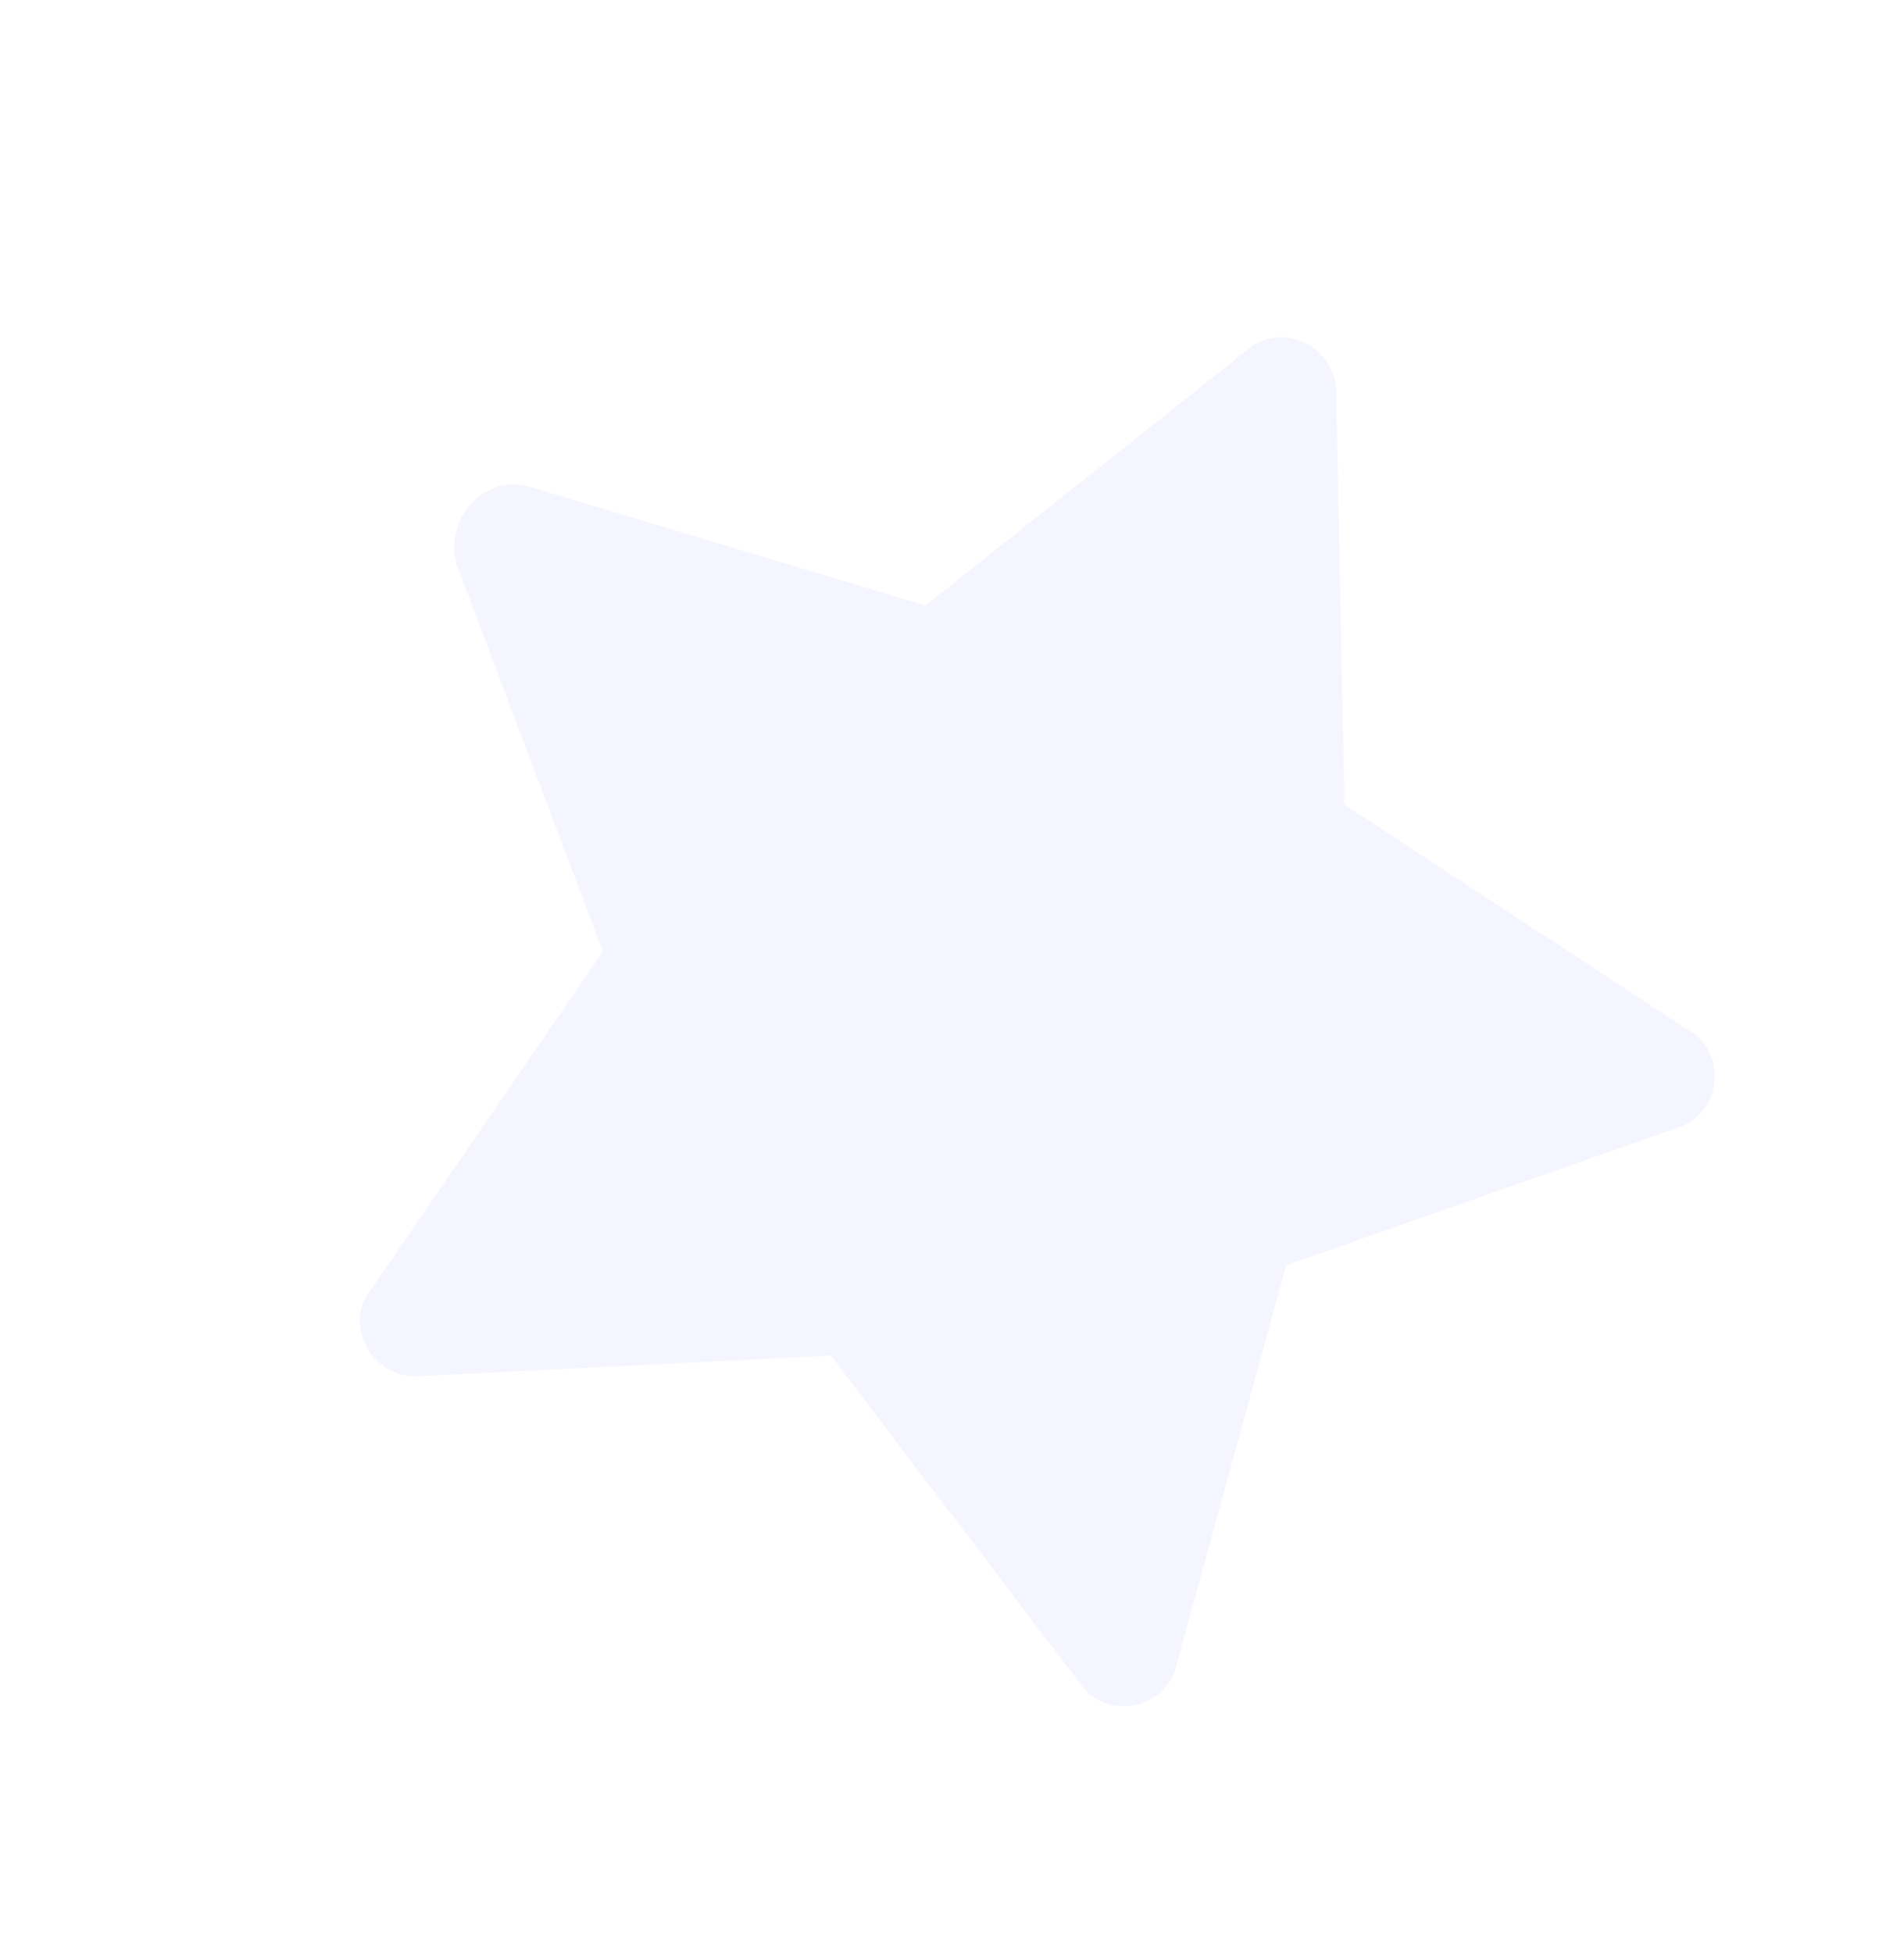 <?xml version="1.0" encoding="UTF-8"?> <svg xmlns="http://www.w3.org/2000/svg" width="39" height="40" viewBox="0 0 39 40" fill="none"> <path opacity="0.1" d="M10.811 9.958L18.955 12.402L25.562 7.158C26.239 6.563 27.336 7.096 27.367 7.983L27.538 16.48L34.617 21.119C35.395 21.599 35.247 22.81 34.368 23.095L26.345 25.913L24.093 34.115C23.871 35.011 22.674 35.243 22.14 34.5L17.018 27.763L8.53 28.187C7.642 28.218 7.034 27.16 7.58 26.443L12.35 19.486L9.343 11.533C9.12 10.589 9.915 9.736 10.811 9.958Z" fill="#979AFF"></path> </svg> 
